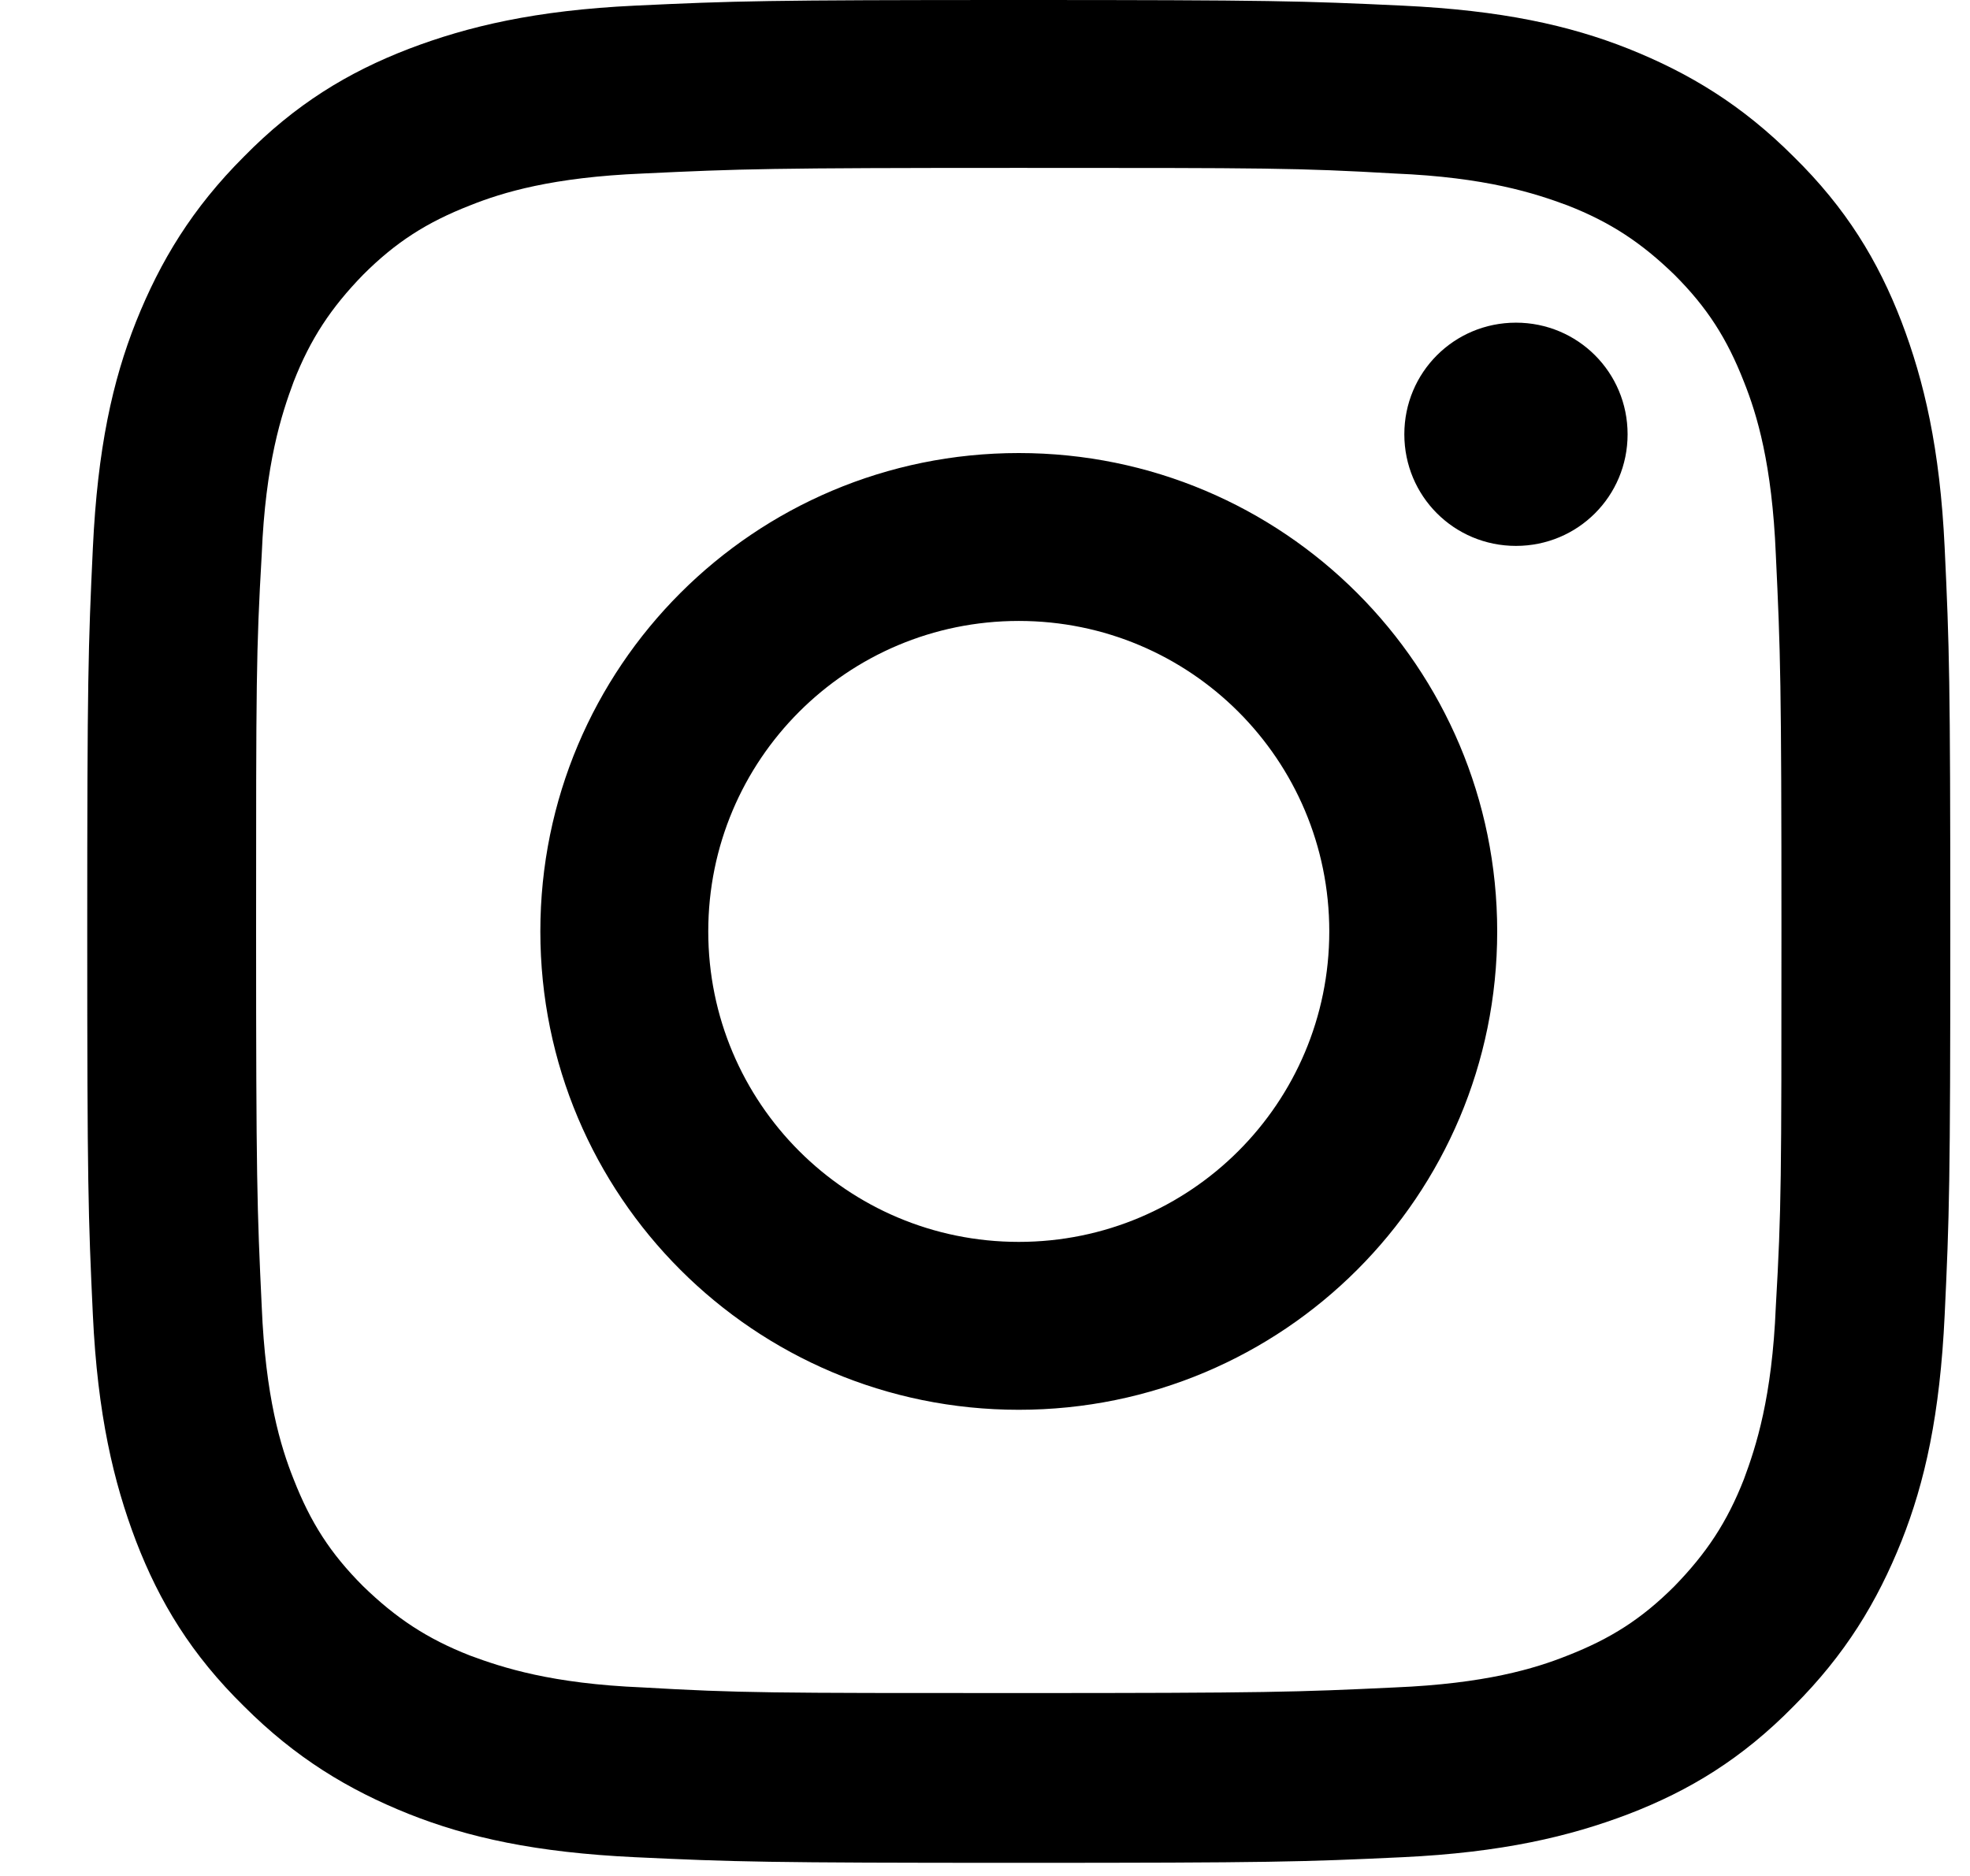 <svg width="21" height="20" viewBox="0 0 21 20" fill="none" xmlns="http://www.w3.org/2000/svg">
<path d="M10.86 1.79C13.51 1.79 13.83 1.79 14.87 1.85C15.84 1.89 16.36 2.06 16.71 2.19C17.17 2.37 17.5 2.59 17.85 2.93C18.2 3.28 18.41 3.61 18.59 4.07C18.73 4.42 18.89 4.95 18.93 5.91C18.98 6.96 18.99 7.27 18.99 9.92C18.99 12.57 18.99 12.89 18.93 13.93C18.89 14.9 18.72 15.42 18.59 15.77C18.41 16.23 18.19 16.56 17.85 16.91C17.5 17.26 17.17 17.47 16.71 17.65C16.36 17.79 15.83 17.95 14.87 17.99C13.82 18.04 13.51 18.05 10.86 18.05C8.21 18.05 7.89 18.05 6.85 17.99C5.88 17.95 5.36 17.78 5.01 17.65C4.55 17.47 4.22 17.25 3.87 16.91C3.52 16.56 3.31 16.23 3.13 15.77C2.99 15.42 2.83 14.89 2.79 13.93C2.74 12.88 2.73 12.57 2.73 9.92C2.73 7.27 2.73 6.95 2.79 5.91C2.83 4.94 3 4.42 3.13 4.07C3.31 3.61 3.53 3.28 3.87 2.93C4.22 2.58 4.55 2.37 5.01 2.19C5.36 2.05 5.89 1.89 6.85 1.85C7.9 1.8 8.21 1.79 10.86 1.79ZM10.86 0C8.16 0 7.83 0.01 6.77 0.06C5.71 0.11 4.99 0.28 4.36 0.52C3.71 0.77 3.15 1.11 2.6 1.67C2.05 2.22 1.71 2.78 1.45 3.43C1.2 4.06 1.04 4.78 0.99 5.84C0.94 6.9 0.93 7.24 0.93 9.93C0.93 12.62 0.94 12.96 0.99 14.02C1.04 15.08 1.21 15.8 1.45 16.43C1.7 17.08 2.04 17.64 2.6 18.19C3.15 18.74 3.71 19.08 4.36 19.34C4.99 19.59 5.71 19.75 6.77 19.8C7.83 19.85 8.17 19.86 10.86 19.86C13.55 19.86 13.89 19.85 14.95 19.8C16.01 19.75 16.73 19.58 17.36 19.34C18.01 19.09 18.57 18.75 19.12 18.19C19.67 17.64 20.01 17.08 20.27 16.43C20.52 15.8 20.68 15.08 20.73 14.02C20.78 12.96 20.79 12.62 20.79 9.93C20.79 7.24 20.78 6.9 20.73 5.84C20.68 4.78 20.51 4.06 20.27 3.43C20.02 2.78 19.68 2.22 19.12 1.67C18.57 1.12 18.01 0.78 17.36 0.52C16.73 0.27 16.01 0.11 14.95 0.06C13.89 0.01 13.55 0 10.86 0ZM10.86 4.83C8.04 4.83 5.76 7.11 5.76 9.93C5.76 12.75 8.04 15.03 10.86 15.03C13.68 15.03 15.96 12.75 15.96 9.93C15.96 7.11 13.68 4.83 10.86 4.83ZM10.86 13.24C9.03 13.24 7.55 11.76 7.55 9.93C7.55 8.1 9.03 6.62 10.86 6.62C12.69 6.62 14.17 8.1 14.17 9.93C14.17 11.76 12.69 13.24 10.86 13.24ZM16.16 3.44C15.5 3.44 14.97 3.97 14.97 4.63C14.97 5.29 15.5 5.82 16.16 5.82C16.82 5.82 17.35 5.29 17.35 4.63C17.35 3.97 16.82 3.44 16.16 3.44Z" fill="black"/>
</svg>
